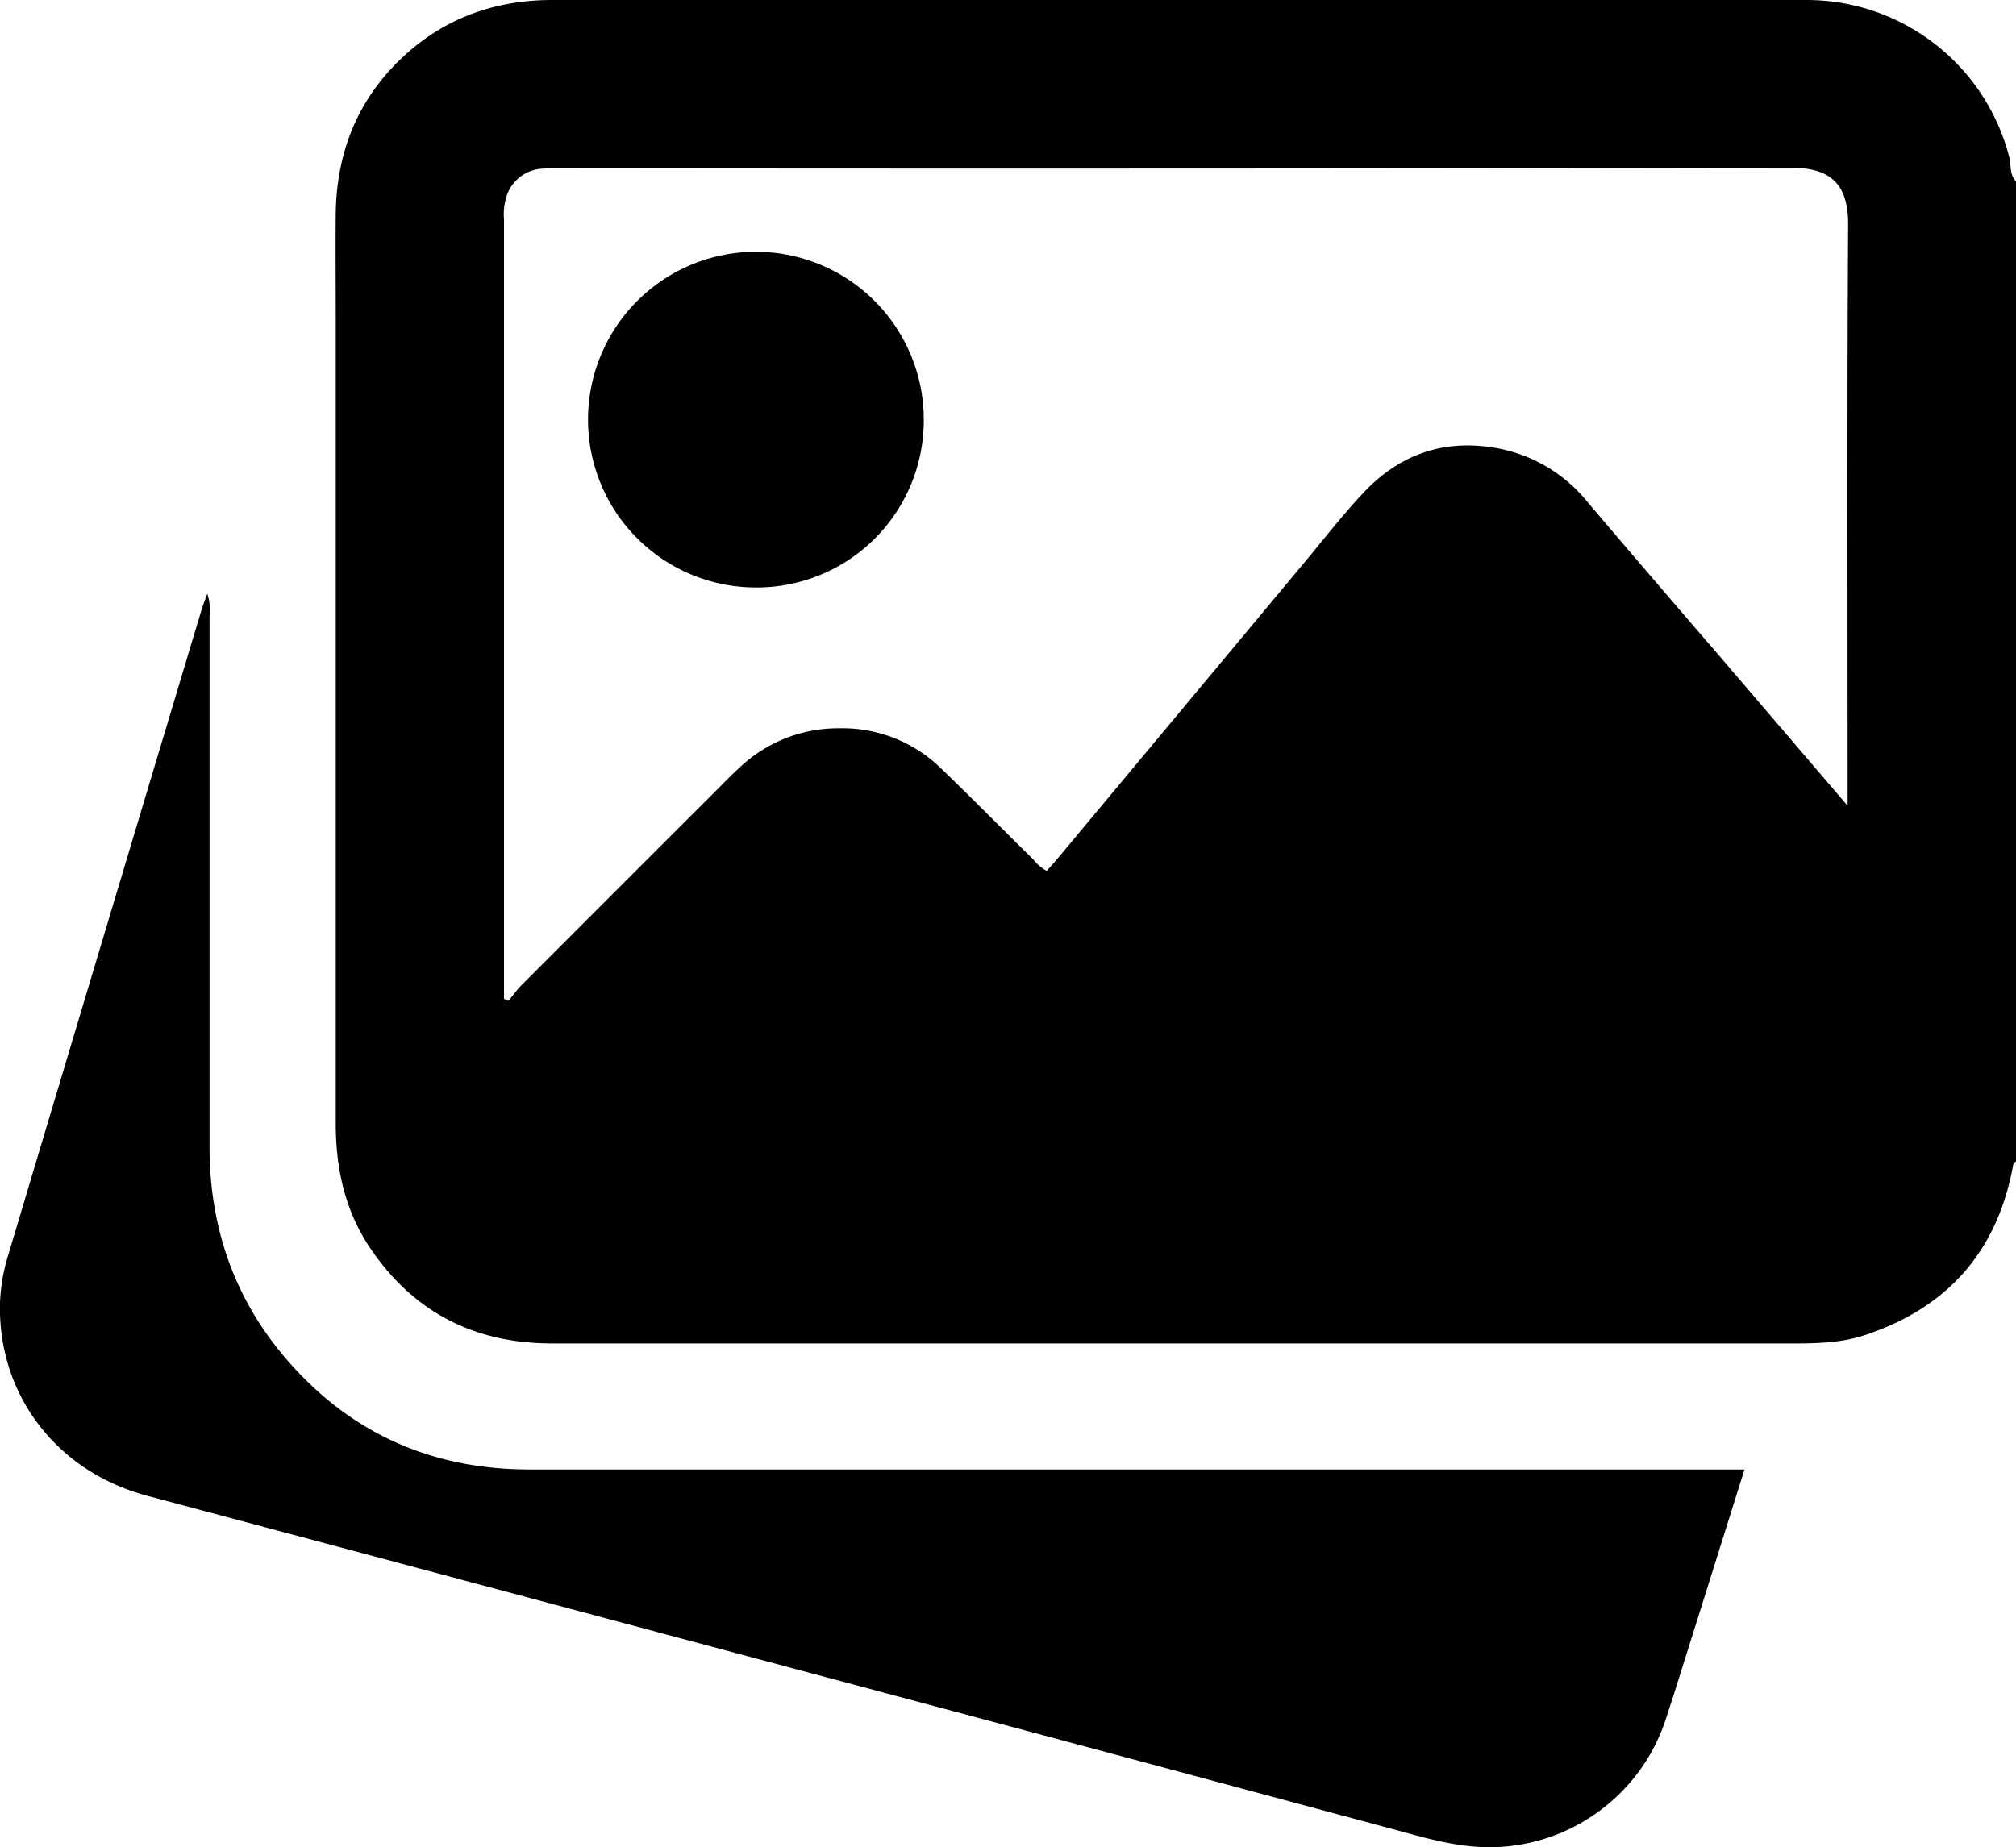 <svg xmlns="http://www.w3.org/2000/svg" viewBox="0 0 396.3 363.21"><g id="Camada_2" data-name="Camada 2"><g id="Camada_1-2" data-name="Camada 1"><path d="M396.3,35.64V228.37c-.56.25-.57.77-.66,1.27-3.2,16.68-13,27.55-29,32.87-4.73,1.57-9.62,1.65-14.52,1.65H109.9c-1.42,0-2.84,0-4.26-.08-14.25-.75-25.24-7.19-33.09-19C67.69,237.69,66,229.48,66,220.81q0-79.32,0-158.63c0-6.7-.06-13.41,0-20.12.14-11.57,3.94-21.7,12.23-29.92S96.78,0,108.55,0q91.7,0,183.38,0c21.15,0,42.3-.1,63.45,0A41.14,41.14,0,0,1,395,31C395.37,32.55,395,34.36,396.3,35.64ZM363.2,158.43v-4.76c0-36.5-.12-73,.1-109.51C363.34,36.37,360,33,352.21,33q-120.93.24-241.86.1c-1.29,0-2.59,0-3.87.08a7.81,7.81,0,0,0-6.76,5,11.59,11.59,0,0,0-.64,4.94v153.3l.89.36c.81-1,1.54-2,2.44-2.95q19.28-19.32,38.58-38.59c1.55-1.55,3.07-3.13,4.7-4.6A28.18,28.18,0,0,1,165,143.2,27.7,27.7,0,0,1,185,151.1c6.13,5.9,12.11,12,18.17,17.94a8.31,8.31,0,0,0,2.59,2.2c.79-.89,1.48-1.65,2.14-2.43l48.29-57.94c3.88-4.65,7.6-9.45,11.73-13.87,7.18-7.7,16-10.81,26.56-8.84A29.7,29.7,0,0,1,312,98.63q13,15.3,26.17,30.55Z"/><path d="M342.93,288.93c-4.61,14.68-9.07,28.89-13.54,43.1-.61,2-1.27,3.91-1.89,5.87a36.54,36.54,0,0,1-33.13,25.28c-5.62.25-11-.93-16.34-2.38q-57.67-15.54-115.41-30.95l-89.72-24L29,294.13C11.07,289.37-.5,274.16,0,256.08a36.7,36.7,0,0,1,1.67-9.48Q20.59,183.27,39.59,120c.29-1,.67-1.9,1.15-3.25a9.66,9.66,0,0,1,.45,4.3c0,34.82,0,69.64,0,104.46,0,15.46,4.68,29.44,14.73,41.29,11.65,13.76,26.57,21.23,44.68,22.06,2.44.11,4.9.09,7.35.09H342.93Z"/><path d="M148.31,115.51A33,33,0,1,1,181.59,83,32.84,32.84,0,0,1,148.31,115.51Z"/></g></g></svg>